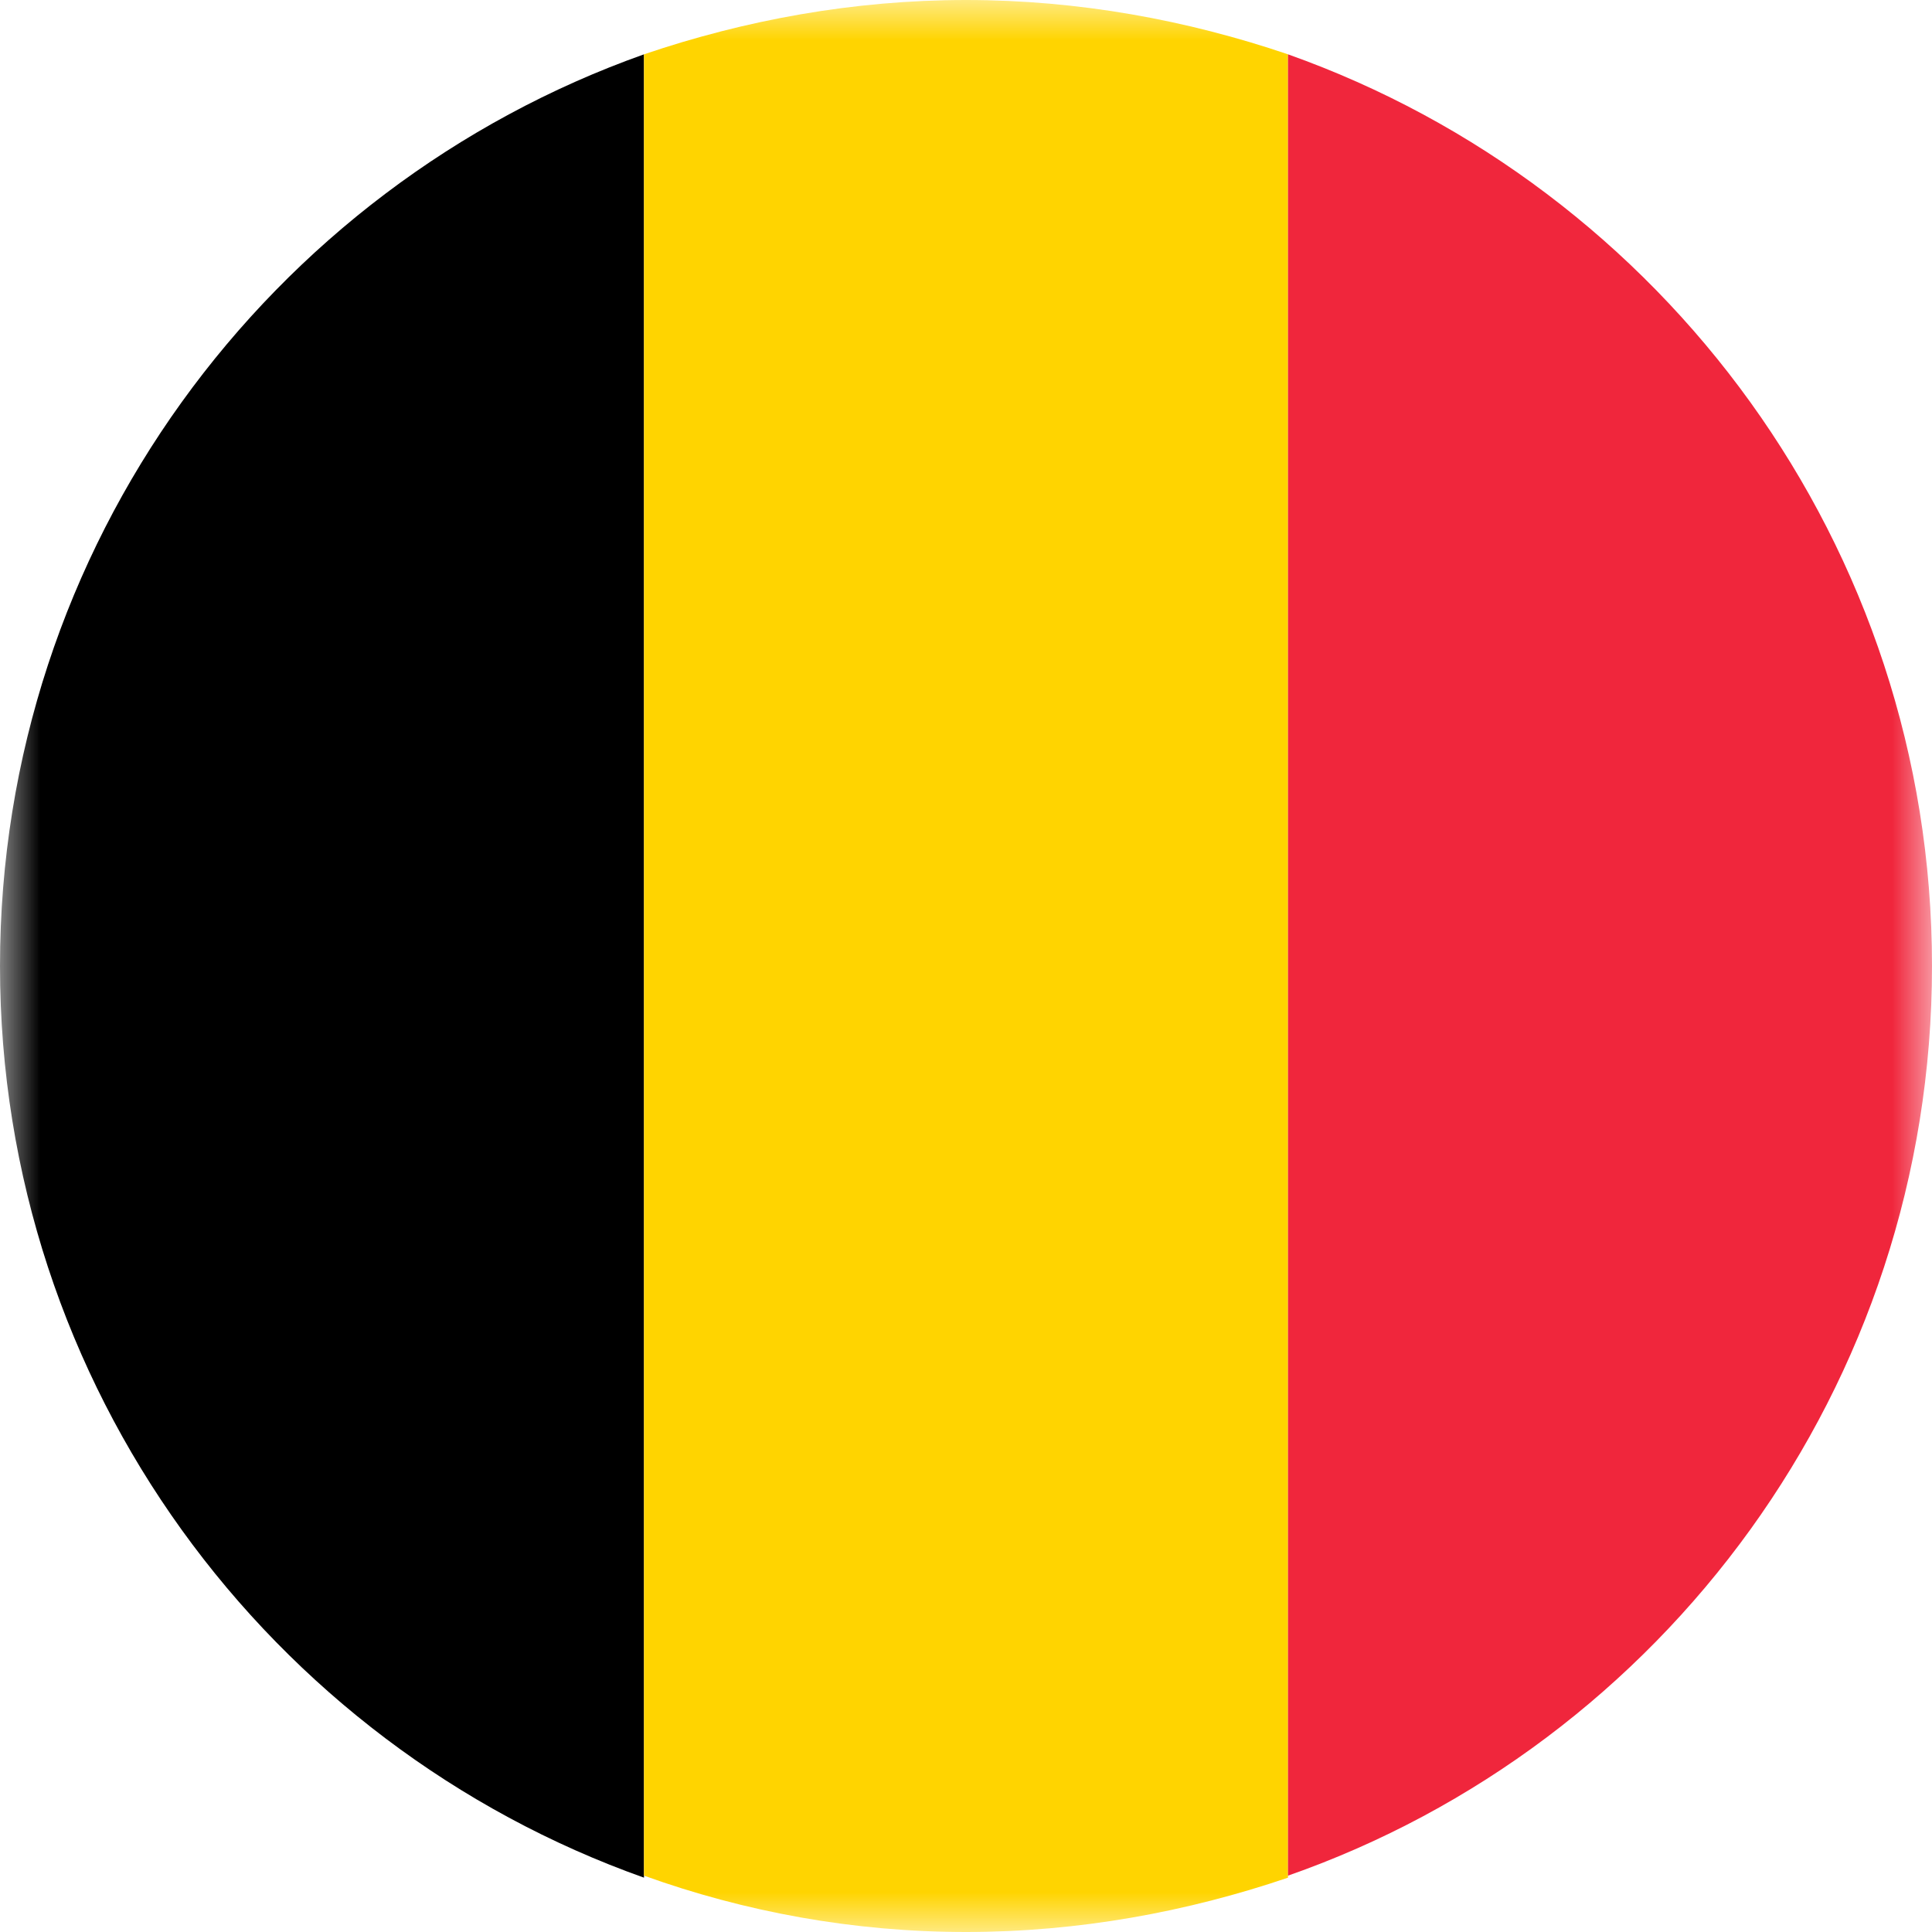 <svg width="24" height="24" viewBox="0 0 24 24" fill="none" xmlns="http://www.w3.org/2000/svg">
<g clip-path="url(#clip0_8247_676)">
<mask id="mask0_8247_676" style="mask-type:luminance" maskUnits="userSpaceOnUse" x="0" y="0" width="24" height="24">
<path d="M24 0H0V24H24V0Z" fill="white"/>
</mask>
<g mask="url(#mask0_8247_676)">
<path d="M8 23.325V0.675C3.35 2.325 0 6.775 0 12C0 17.225 3.35 21.675 8 23.325Z" fill="black"/>
<path d="M16 0.675C14.75 0.25 13.4 0 12 0C10.6 0 9.25 0.25 8 0.675V23.3C9.25 23.75 10.6 24 12 24C13.4 24 14.75 23.75 16 23.325V0.675Z" fill="#FFD400"/>
<path d="M16 0.675V23.3C20.65 21.675 24 17.225 24 12C24 6.775 20.65 2.325 16 0.675Z" fill="#F0263C"/>
</g>
</g>
<defs>
<clipPath id="clip0_8247_676">
<rect width="24" height="24" fill="white"/>
</clipPath>
</defs>
</svg>
